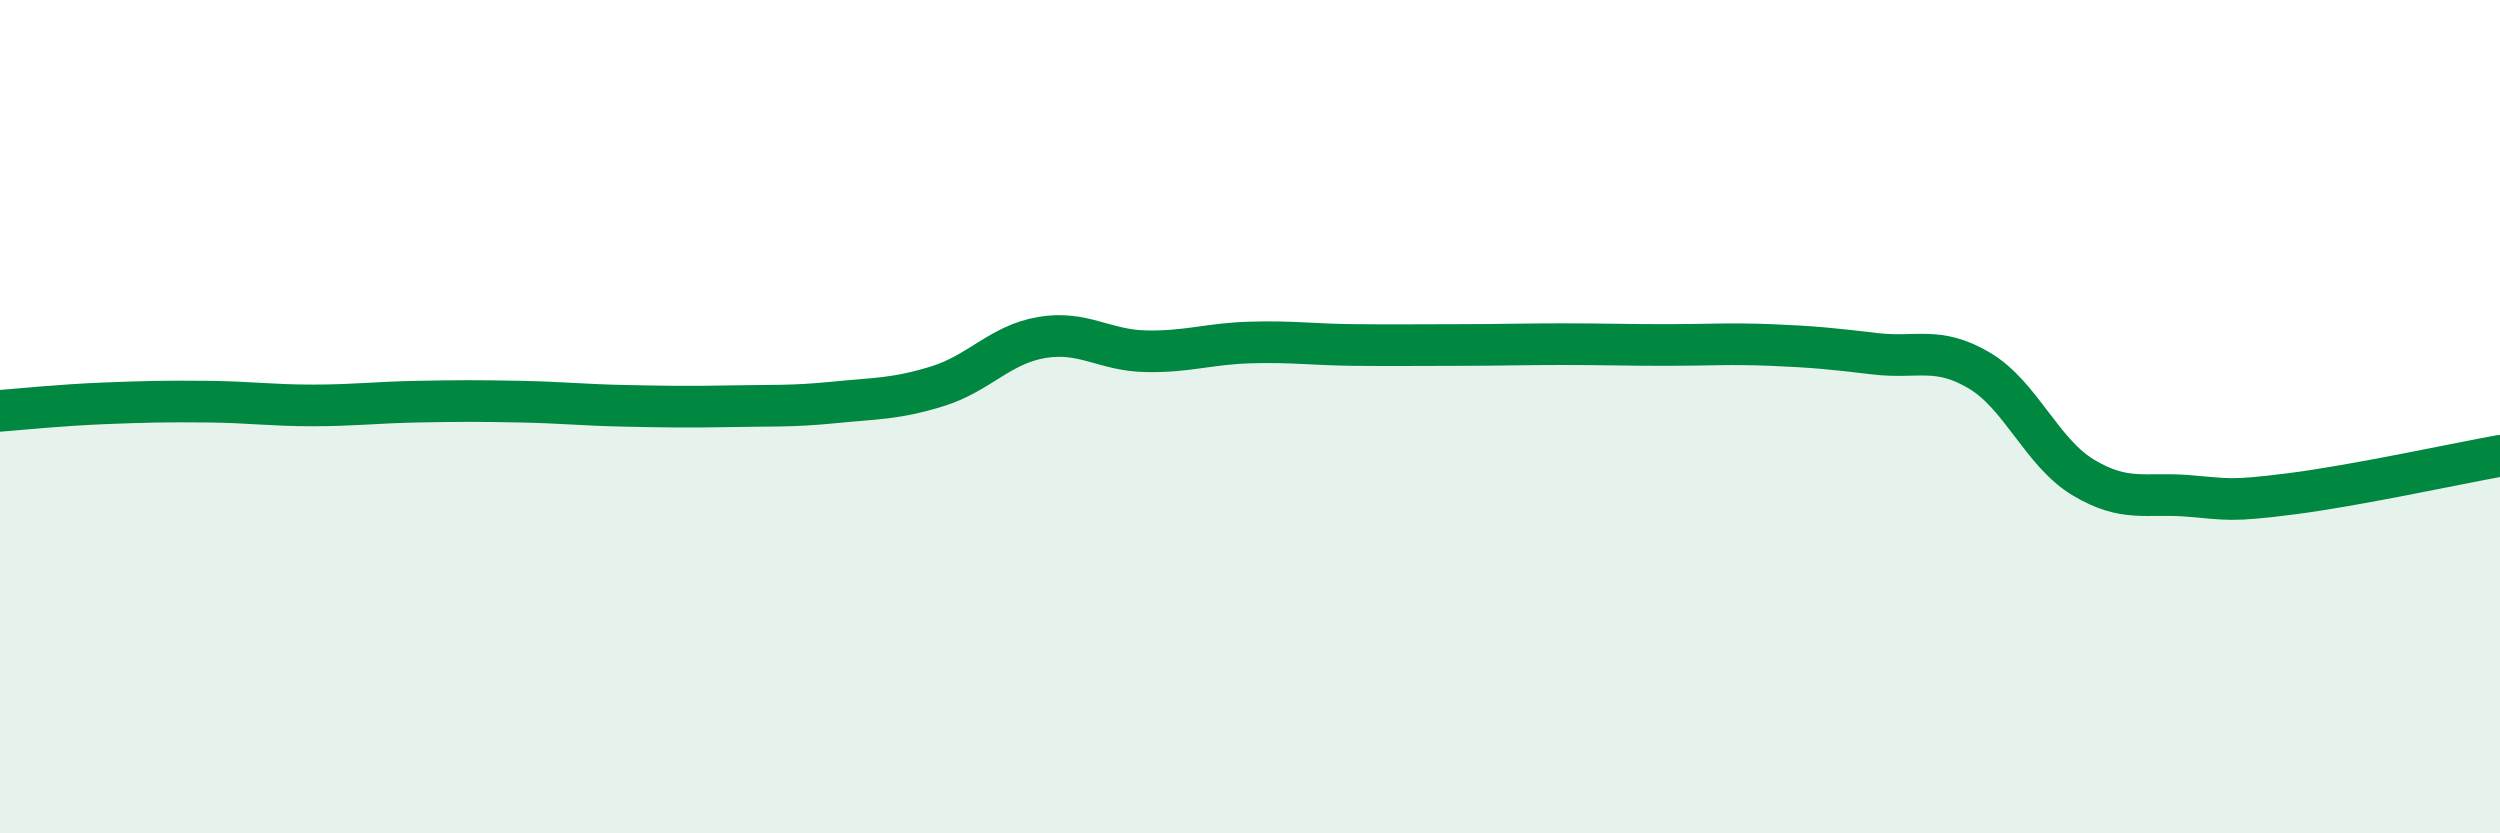 
    <svg width="60" height="20" viewBox="0 0 60 20" xmlns="http://www.w3.org/2000/svg">
      <path
        d="M 0,9.86 C 0.5,9.82 1.5,9.72 2.5,9.68 C 3.5,9.64 4,9.63 5,9.64 C 6,9.65 6.5,9.73 7.5,9.73 C 8.5,9.73 9,9.66 10,9.64 C 11,9.62 11.5,9.62 12.5,9.64 C 13.5,9.66 14,9.72 15,9.74 C 16,9.76 16.5,9.77 17.5,9.75 C 18.5,9.73 19,9.76 20,9.66 C 21,9.56 21.5,9.58 22.5,9.27 C 23.5,8.96 24,8.27 25,8.1 C 26,7.93 26.5,8.41 27.5,8.43 C 28.5,8.45 29,8.25 30,8.22 C 31,8.19 31.5,8.27 32.5,8.28 C 33.5,8.29 34,8.28 35,8.28 C 36,8.28 36.5,8.26 37.5,8.26 C 38.5,8.26 39,8.28 40,8.28 C 41,8.28 41.5,8.24 42.5,8.28 C 43.5,8.32 44,8.37 45,8.49 C 46,8.61 46.5,8.3 47.5,8.89 C 48.5,9.48 49,10.86 50,11.46 C 51,12.06 51.5,11.82 52.5,11.9 C 53.5,11.98 53.5,12.04 55,11.85 C 56.5,11.66 59,11.12 60,10.94L60 20L0 20Z"
        fill="#008740"
        opacity="0.1"
        stroke-linecap="round"
        stroke-linejoin="round"
      />
      <path
        d="M 0,9.86 C 0.5,9.82 1.5,9.72 2.5,9.68 C 3.5,9.64 4,9.63 5,9.64 C 6,9.65 6.5,9.73 7.5,9.73 C 8.5,9.73 9,9.66 10,9.64 C 11,9.62 11.5,9.62 12.5,9.64 C 13.5,9.66 14,9.72 15,9.74 C 16,9.76 16.5,9.77 17.5,9.75 C 18.5,9.73 19,9.76 20,9.66 C 21,9.56 21.5,9.58 22.5,9.27 C 23.5,8.96 24,8.27 25,8.1 C 26,7.93 26.5,8.41 27.5,8.43 C 28.5,8.45 29,8.25 30,8.22 C 31,8.19 31.5,8.27 32.5,8.28 C 33.5,8.29 34,8.28 35,8.28 C 36,8.28 36.5,8.26 37.5,8.26 C 38.5,8.26 39,8.28 40,8.28 C 41,8.28 41.5,8.24 42.5,8.28 C 43.5,8.32 44,8.37 45,8.49 C 46,8.61 46.5,8.3 47.5,8.89 C 48.5,9.48 49,10.86 50,11.46 C 51,12.06 51.5,11.82 52.5,11.9 C 53.5,11.98 53.5,12.04 55,11.85 C 56.5,11.66 59,11.12 60,10.94"
        stroke="#008740"
        stroke-width="1"
        fill="none"
        stroke-linecap="round"
        stroke-linejoin="round"
      />
    </svg>
  